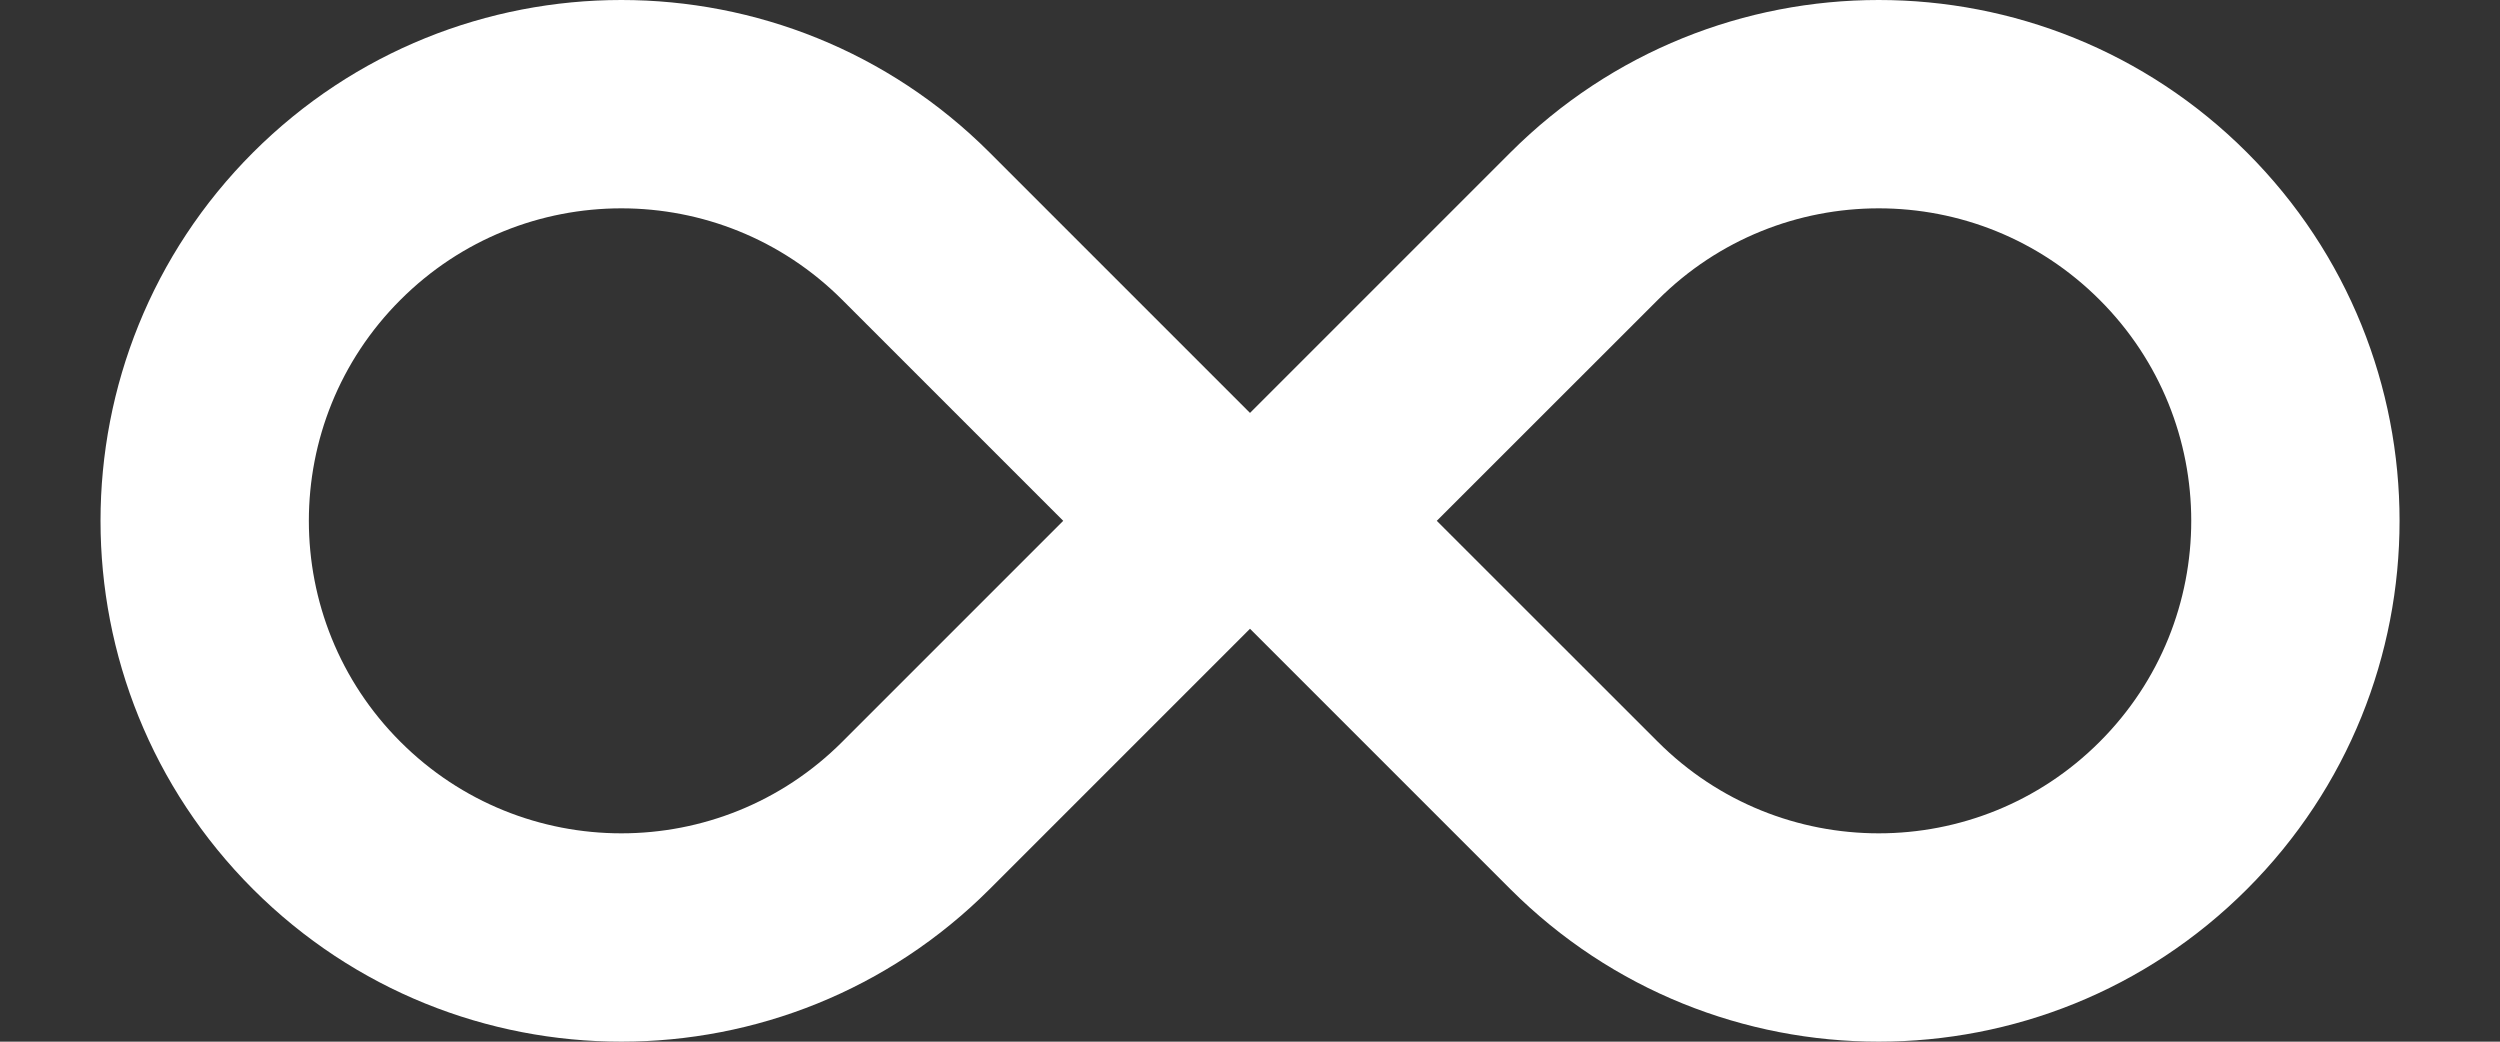 <svg width="24" height="10" viewBox="0 0 24 10" fill="none" xmlns="http://www.w3.org/2000/svg">
<rect x="0" y="0" width="24" height="10" fill="#333333" stroke="none"/>
<path fill-rule="evenodd" clip-rule="evenodd" d="M2.429 1.464C4.382 -0.488 7.548 -0.488 9.5 1.464L12 3.964L14.5 1.464C16.453 -0.488 19.619 -0.488 21.571 1.464C23.524 3.417 23.524 6.583 21.571 8.536C19.619 10.488 16.453 10.488 14.5 8.536L12 6.036L9.5 8.536C7.548 10.488 4.382 10.488 2.429 8.536C0.477 6.583 0.477 3.417 2.429 1.464ZM8.086 2.879L10.207 5L8.086 7.121C6.915 8.293 5.015 8.293 3.844 7.121C2.672 5.95 2.672 4.05 3.844 2.879C5.015 1.707 6.915 1.707 8.086 2.879ZM15.915 2.879L13.793 5L15.915 7.121C17.086 8.293 18.986 8.293 20.157 7.121C21.329 5.95 21.329 4.05 20.157 2.879C18.986 1.707 17.086 1.707 15.915 2.879Z" fill="white"/>
</svg>
